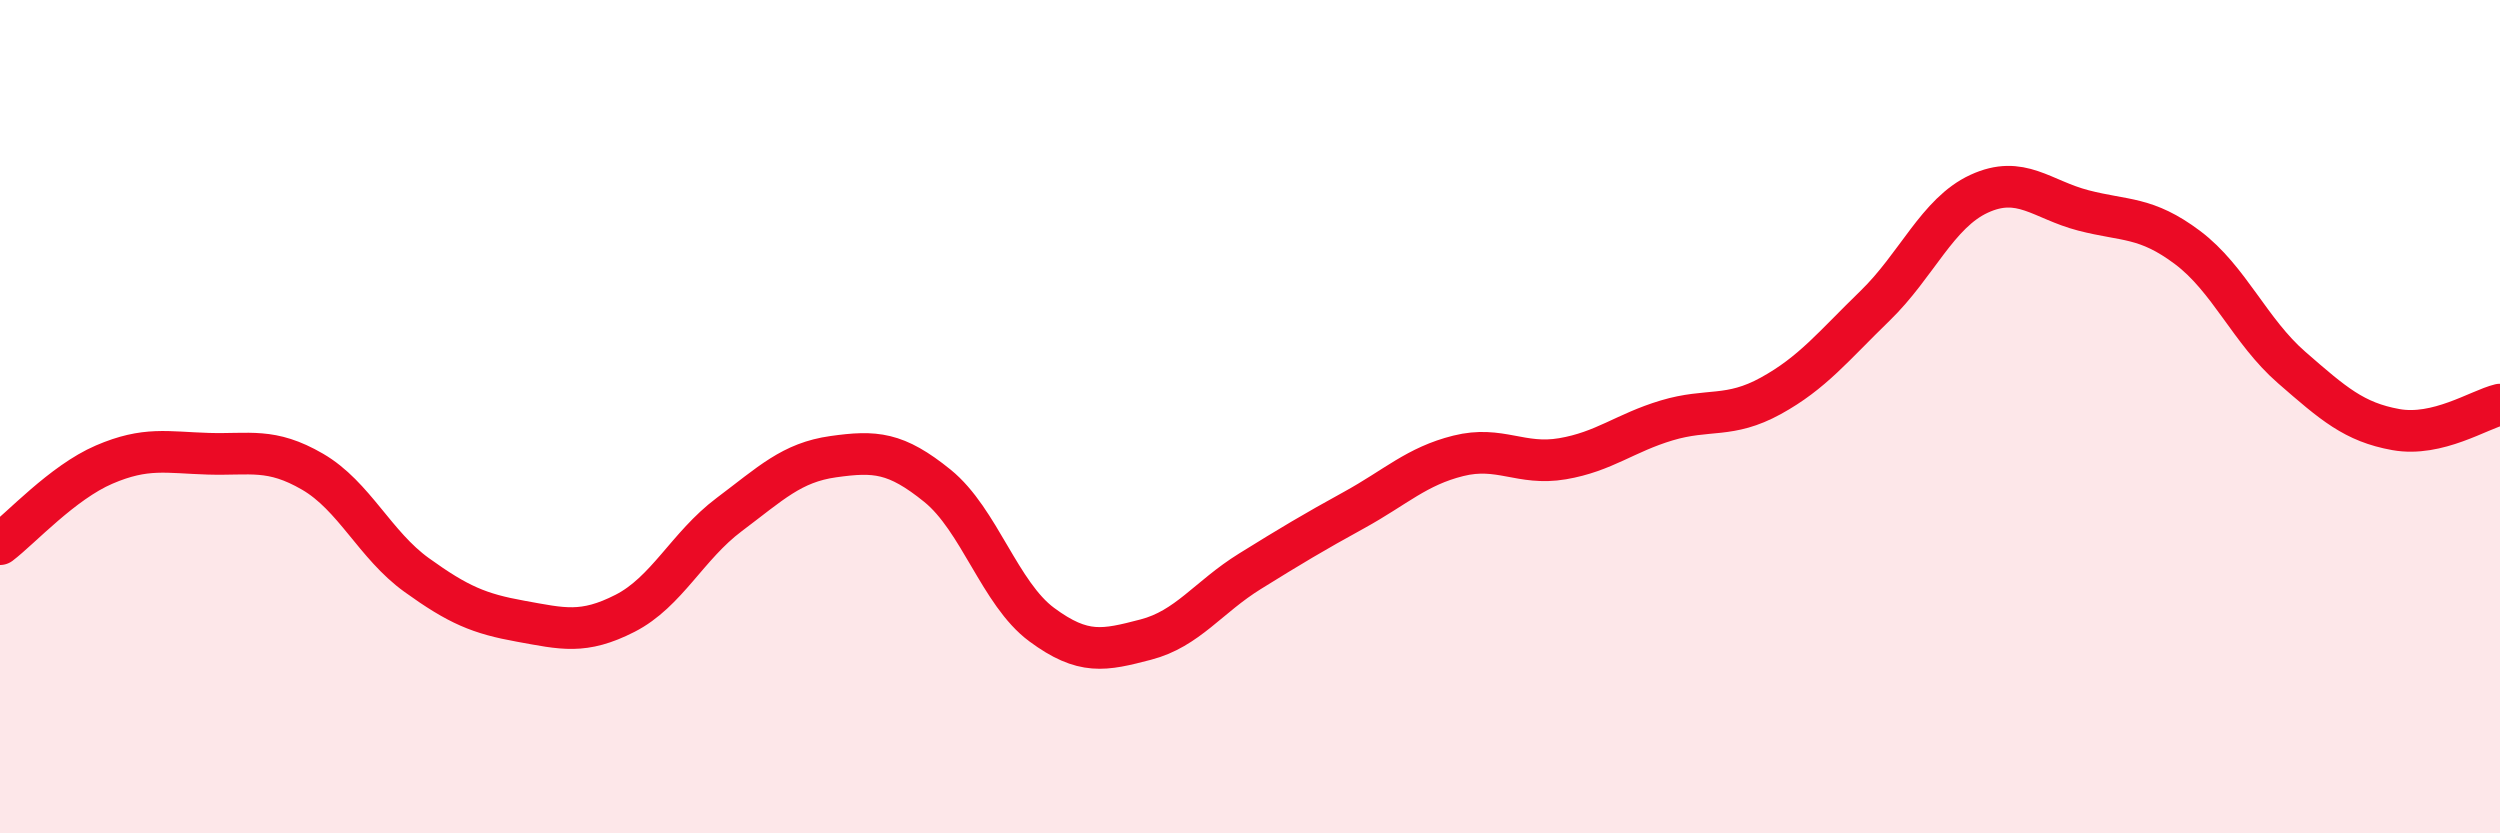 
    <svg width="60" height="20" viewBox="0 0 60 20" xmlns="http://www.w3.org/2000/svg">
      <path
        d="M 0,13.06 C 0.5,12.68 1.5,11.58 2.5,11.15 C 3.5,10.72 4,10.86 5,10.89 C 6,10.92 6.5,10.74 7.5,11.32 C 8.5,11.9 9,13.08 10,13.8 C 11,14.52 11.5,14.73 12.5,14.91 C 13.5,15.09 14,15.23 15,14.72 C 16,14.21 16.5,13.1 17.5,12.35 C 18.5,11.6 19,11.1 20,10.96 C 21,10.82 21.5,10.85 22.5,11.66 C 23.5,12.47 24,14.25 25,14.99 C 26,15.73 26.5,15.61 27.5,15.35 C 28.5,15.09 29,14.33 30,13.71 C 31,13.09 31.5,12.79 32.5,12.24 C 33.5,11.69 34,11.19 35,10.94 C 36,10.69 36.5,11.18 37.5,11.01 C 38.5,10.84 39,10.39 40,10.09 C 41,9.79 41.5,10.05 42.5,9.5 C 43.5,8.95 44,8.31 45,7.34 C 46,6.37 46.5,5.11 47.5,4.65 C 48.5,4.19 49,4.79 50,5.05 C 51,5.31 51.5,5.19 52.5,5.94 C 53.5,6.69 54,7.95 55,8.82 C 56,9.69 56.5,10.13 57.5,10.31 C 58.5,10.49 59.5,9.83 60,9.71L60 20L0 20Z"
        fill="#EB0A25"
        opacity="0.1"
        stroke-linecap="round"
        stroke-linejoin="round"
      />
      <path
        d="M 0,13.06 C 0.5,12.68 1.5,11.58 2.5,11.15 C 3.5,10.72 4,10.86 5,10.89 C 6,10.92 6.5,10.74 7.5,11.32 C 8.5,11.9 9,13.08 10,13.8 C 11,14.52 11.5,14.73 12.5,14.91 C 13.5,15.09 14,15.23 15,14.72 C 16,14.21 16.5,13.1 17.5,12.35 C 18.5,11.6 19,11.1 20,10.96 C 21,10.82 21.5,10.85 22.5,11.66 C 23.5,12.47 24,14.25 25,14.99 C 26,15.73 26.5,15.61 27.5,15.35 C 28.5,15.09 29,14.33 30,13.71 C 31,13.09 31.5,12.79 32.5,12.24 C 33.5,11.69 34,11.19 35,10.94 C 36,10.69 36.5,11.18 37.5,11.01 C 38.5,10.84 39,10.39 40,10.09 C 41,9.79 41.5,10.05 42.5,9.5 C 43.5,8.95 44,8.31 45,7.34 C 46,6.37 46.5,5.11 47.5,4.65 C 48.5,4.19 49,4.79 50,5.05 C 51,5.31 51.5,5.19 52.5,5.94 C 53.5,6.69 54,7.95 55,8.82 C 56,9.69 56.5,10.13 57.5,10.31 C 58.5,10.49 59.5,9.83 60,9.71"
        stroke="#EB0A25"
        stroke-width="1"
        fill="none"
        stroke-linecap="round"
        stroke-linejoin="round"
      />
    </svg>
  